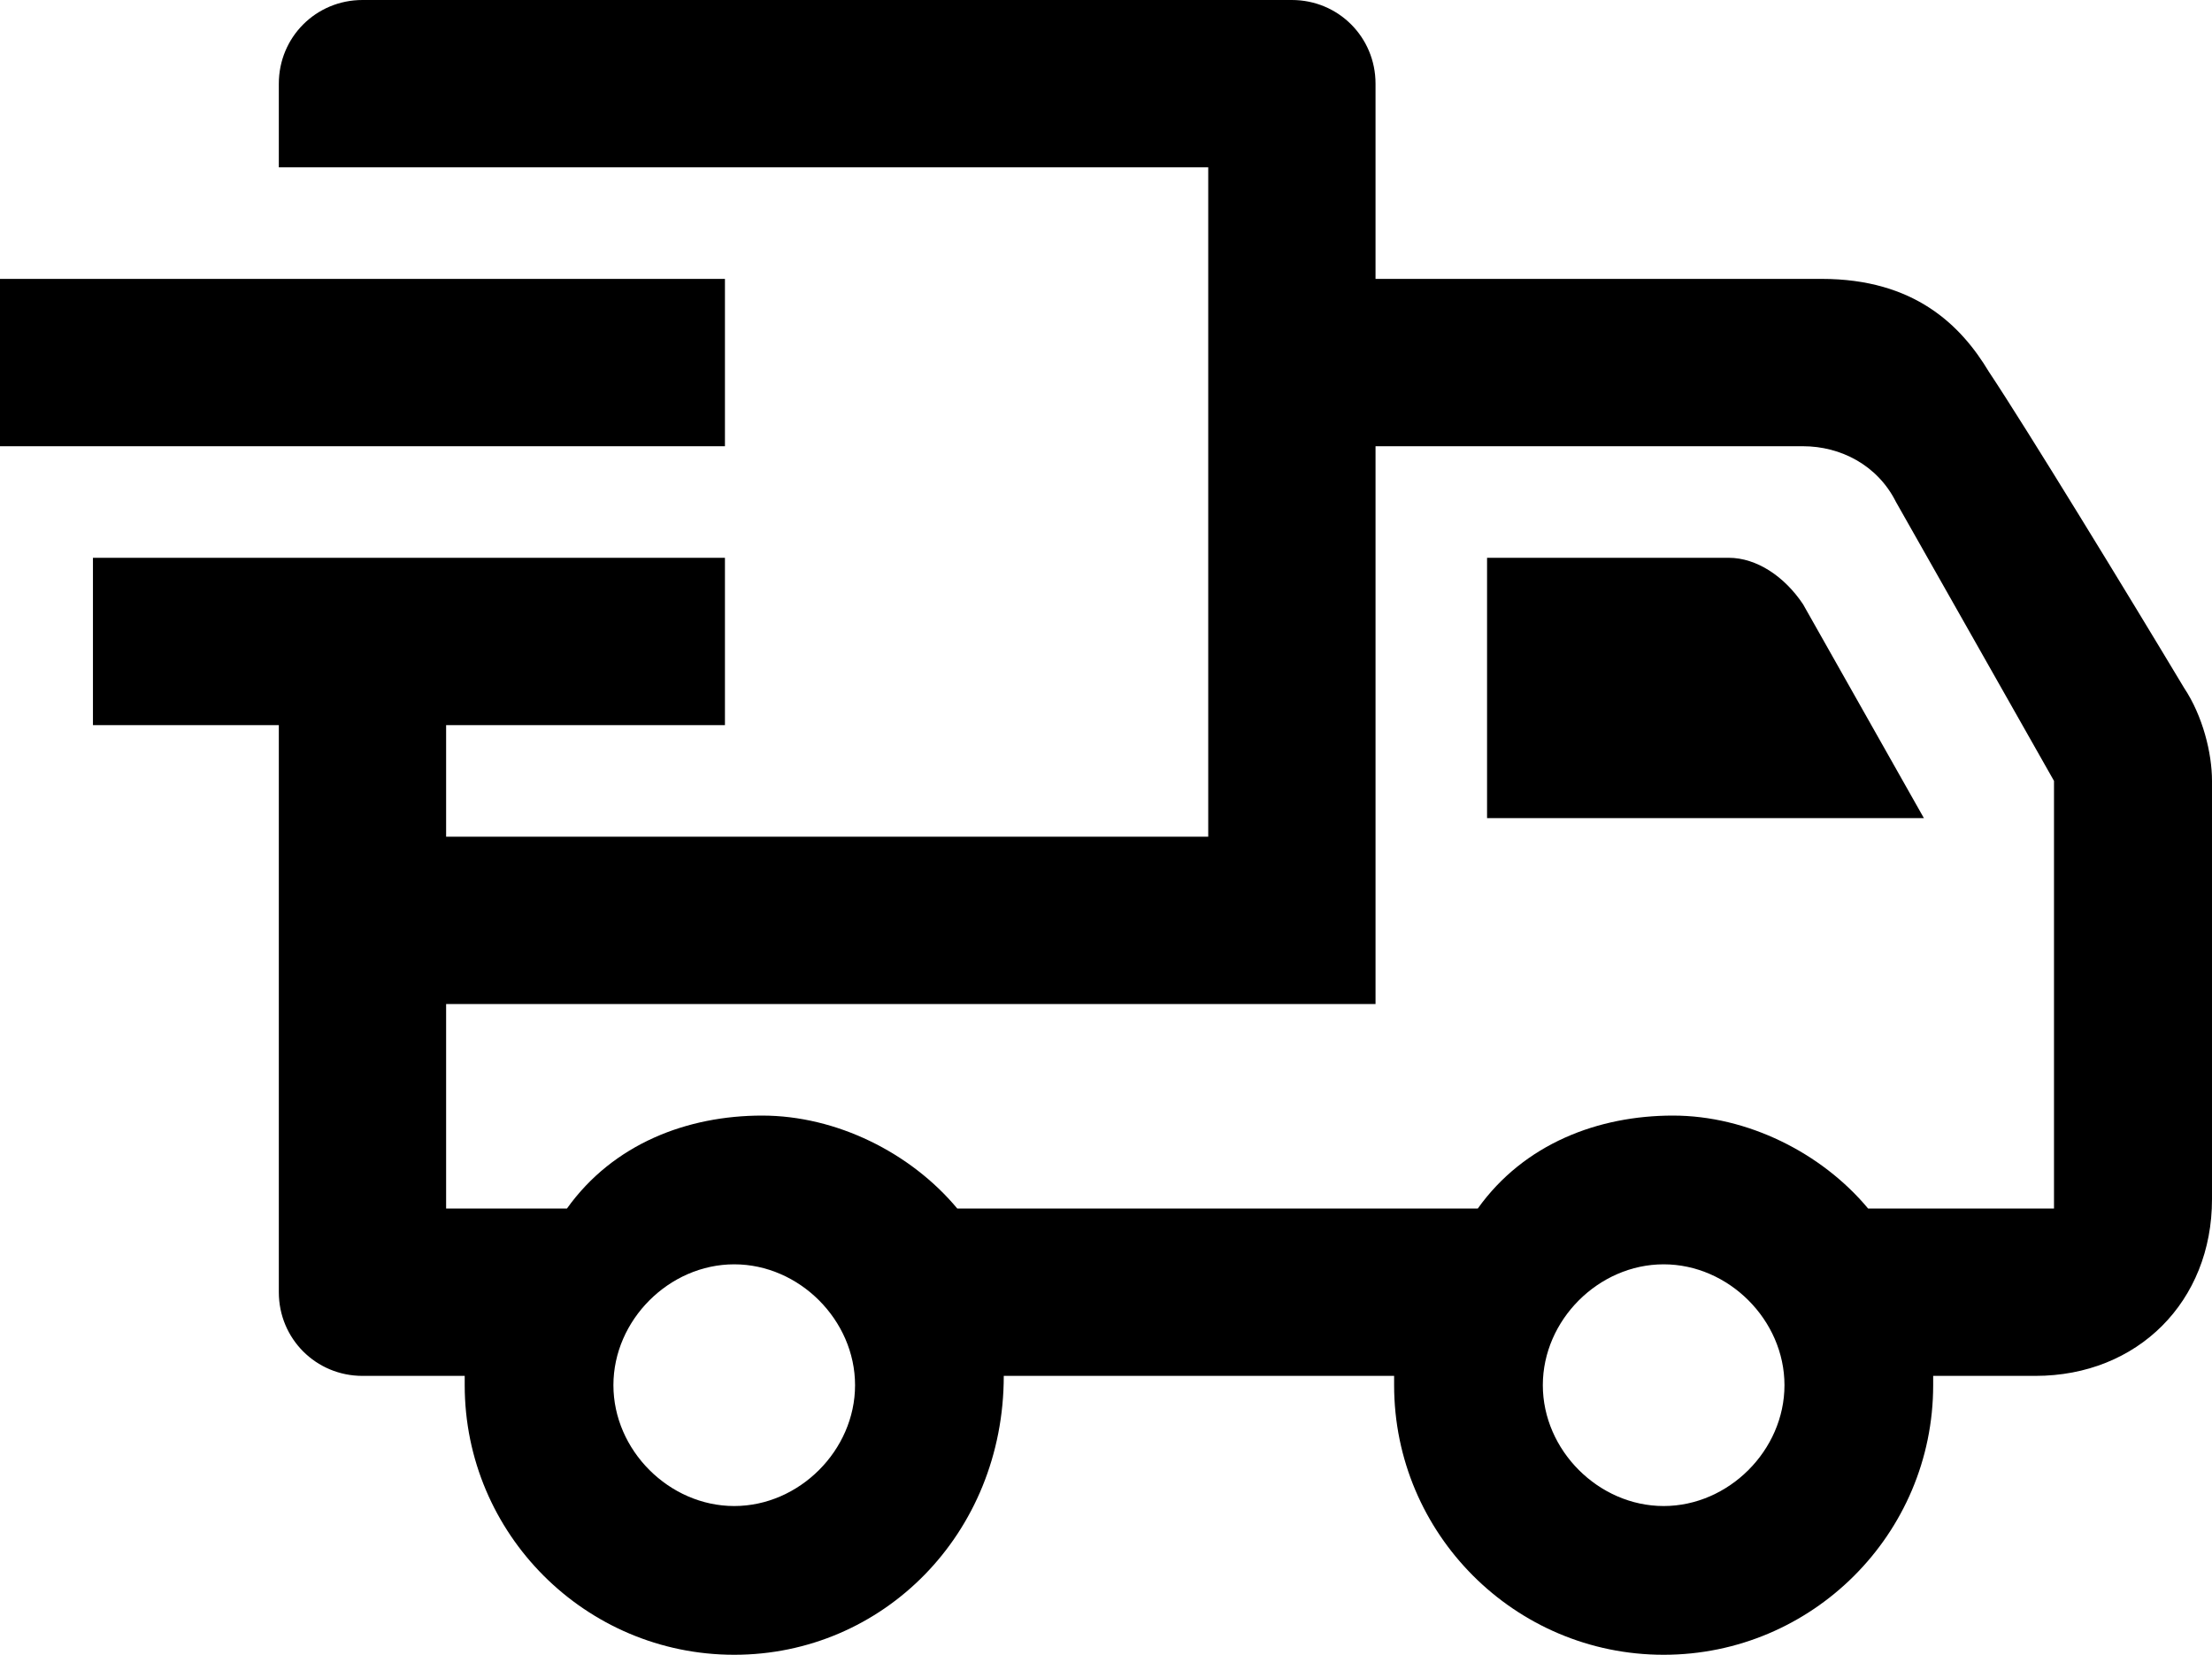 <?xml version="1.0" encoding="utf-8"?>
<!-- Generator: Adobe Illustrator 23.0.1, SVG Export Plug-In . SVG Version: 6.00 Build 0)  -->
<svg version="1.1" id="Laag_1" xmlns="http://www.w3.org/2000/svg" xmlns:xlink="http://www.w3.org/1999/xlink" x="0px" y="0px"
	 viewBox="0 0 23.8 17.8" style="enable-background:new 0 0 23.8 17.8;" xml:space="preserve">
<g>
	<path d="M10.8,14.8H15v0.1c0,1.6,1.3,2.9,2.9,2.9s2.9-1.3,2.9-2.9v-0.1h1.1c1.1,0,1.9-0.8,1.9-1.9V8.4c0-0.3-0.1-0.7-0.3-1
		c-0.6-1-1.7-2.8-2.1-3.4c-0.3-0.5-0.8-1-1.8-1h-4.8V0.9c0-0.5-0.4-0.9-0.9-0.9h-10C3.4,0,3,0.4,3,0.9v0.9h10V9H4.8V7.8h3V6H1v1.8h2
		v6.1c0,0.5,0.4,0.9,0.9,0.9H5v0.1c0,1.6,1.3,2.9,2.9,2.9S10.8,16.5,10.8,14.8L10.8,14.8z M17.9,16.2c-0.7,0-1.3-0.6-1.3-1.3
		s0.6-1.3,1.3-1.3s1.3,0.6,1.3,1.3S18.6,16.2,17.9,16.2z M7.9,16.2c-0.7,0-1.3-0.6-1.3-1.3s0.6-1.3,1.3-1.3s1.3,0.6,1.3,1.3
		S8.6,16.2,7.9,16.2z M22,13h-1.9l0,0c-0.5-0.6-1.3-1-2.1-1s-1.6,0.3-2.1,1l0,0h-5.6l0,0c-0.5-0.6-1.3-1-2.1-1s-1.6,0.3-2.1,1l0,0
		H4.8v-2.2h10v-6h4.6c0.4,0,0.8,0.2,1,0.6l1.7,3V13H22z M16,8.8h4.7l-1.3-2.3C19.2,6.2,18.9,6,18.6,6H16V8.8z M0,4.8h7.8V3H0V4.8z"
		/>
</g>
</svg>
